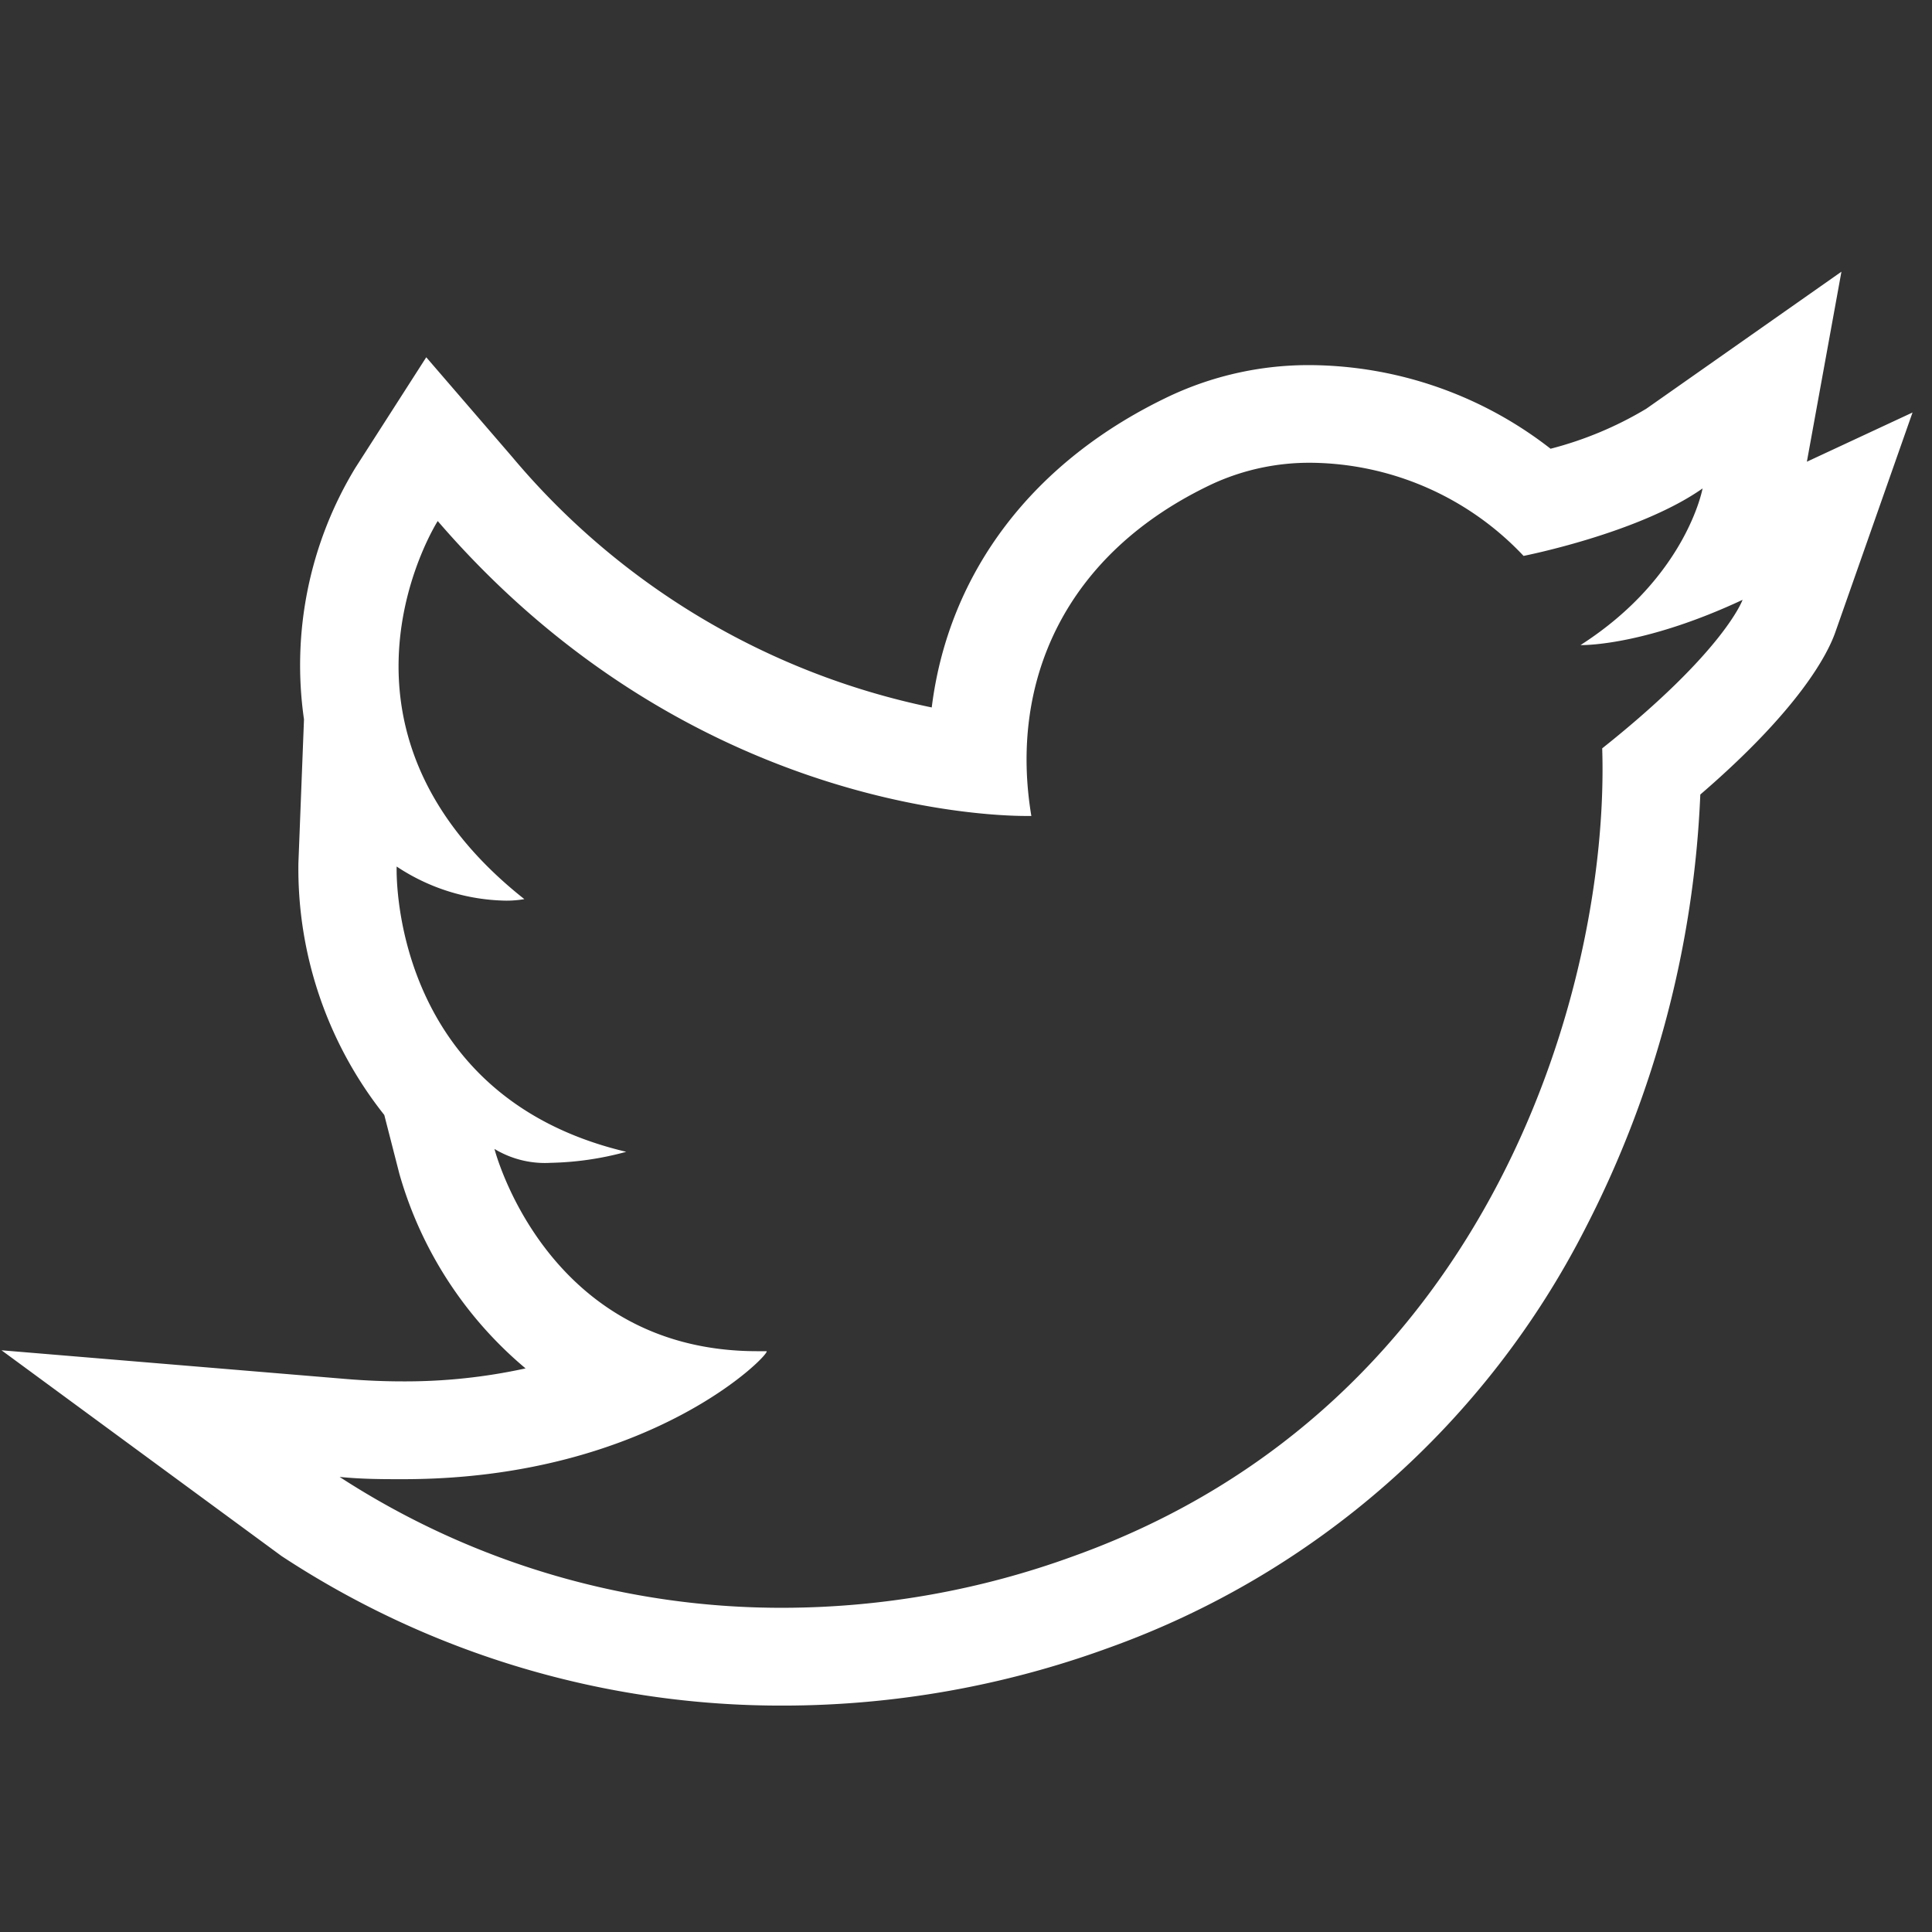 <svg width="128" height="128" xmlns="http://www.w3.org/2000/svg">

 <rect width="100%" height="100%" fill="#333333" stroke="none"/>

 <title/>
 <g>
  <title>background</title>
  <rect fill="none" id="canvas_background" height="402" width="582" y="-1" x="-1"/>
 </g>
 <g>
  <title>Layer 1</title>
  <path fill="#ffffff" id="svg_1" d="m86.94,30.66a19.58,19.58 0 0 1 14,6.17s7.64,-1.5 11.86,-4.47c0,0 -1.06,5.88 -8.09,10.38l0.06,0c0.54,0 4.48,-0.1 10.68,-3c0,0 -1.19,3.39 -9.3,9.84l0,0c0.49,15.26 -7.06,43.47 -35,53.51a56.36,56.36 0 0 1 -19.15,3.43a53.69,53.69 0 0 1 -29.5,-8.67c1.5,0.15 2.85,0.15 4.2,0.15c16.52,0 24.52,-8.48 24.08,-8.48l-0.61,0c-14,0 -17.41,-13.4 -17.41,-13.4a6.46,6.46 0 0 0 3.73,0.92a20.4,20.4 0 0 0 5,-0.73c-15.8,-3.74 -15.21,-18.9 -15.21,-18.9a13.45,13.45 0 0 0 7.2,2.26a7,7 0 0 0 1.26,-0.1c-14.43,-11.42 -5.74,-25.05 -5.74,-25.05c16.26,18.87 36.25,19.54 39,19.54l0.33,0c-1.48,-8.86 2.17,-17.37 12,-22a15.35,15.35 0 0 1 6.54,-1.4m19.33,18.94l0,0m15.8,-31.6l-12.93,9.08a23.93,23.93 0 0 1 -6.34,2.65a26.16,26.16 0 0 0 -15.83,-5.54l0,0a21.69,21.69 0 0 0 -9.3,2c-9.18,4.31 -14.76,11.75 -15.87,20.68a49.25,49.25 0 0 1 -27.79,-16.59l-5.7,-6.61l-4.7,7.33a25.19,25.19 0 0 0 -3.4,16.66l-0.37,9.53a26.24,26.24 0 0 0 5.69,16.68l1,3.9a26.17,26.17 0 0 0 8.36,12.89a37.24,37.24 0 0 1 -8.13,0.86c-1.19,0 -2.42,-0.05 -3.66,-0.15l-22.93,-1.91l18.55,13.63a60.21,60.21 0 0 0 33.35,9.91a63,63 0 0 0 21.38,-3.8a57.06,57.06 0 0 0 31.7,-27.91a68.92,68.92 0 0 0 7.57,-28.65c6.63,-5.71 8.45,-9.35 8.94,-10.74l5.12,-14.57l-7,3.26l2.29,-12.59z" class="cls-1"/>
 </g>
</svg>